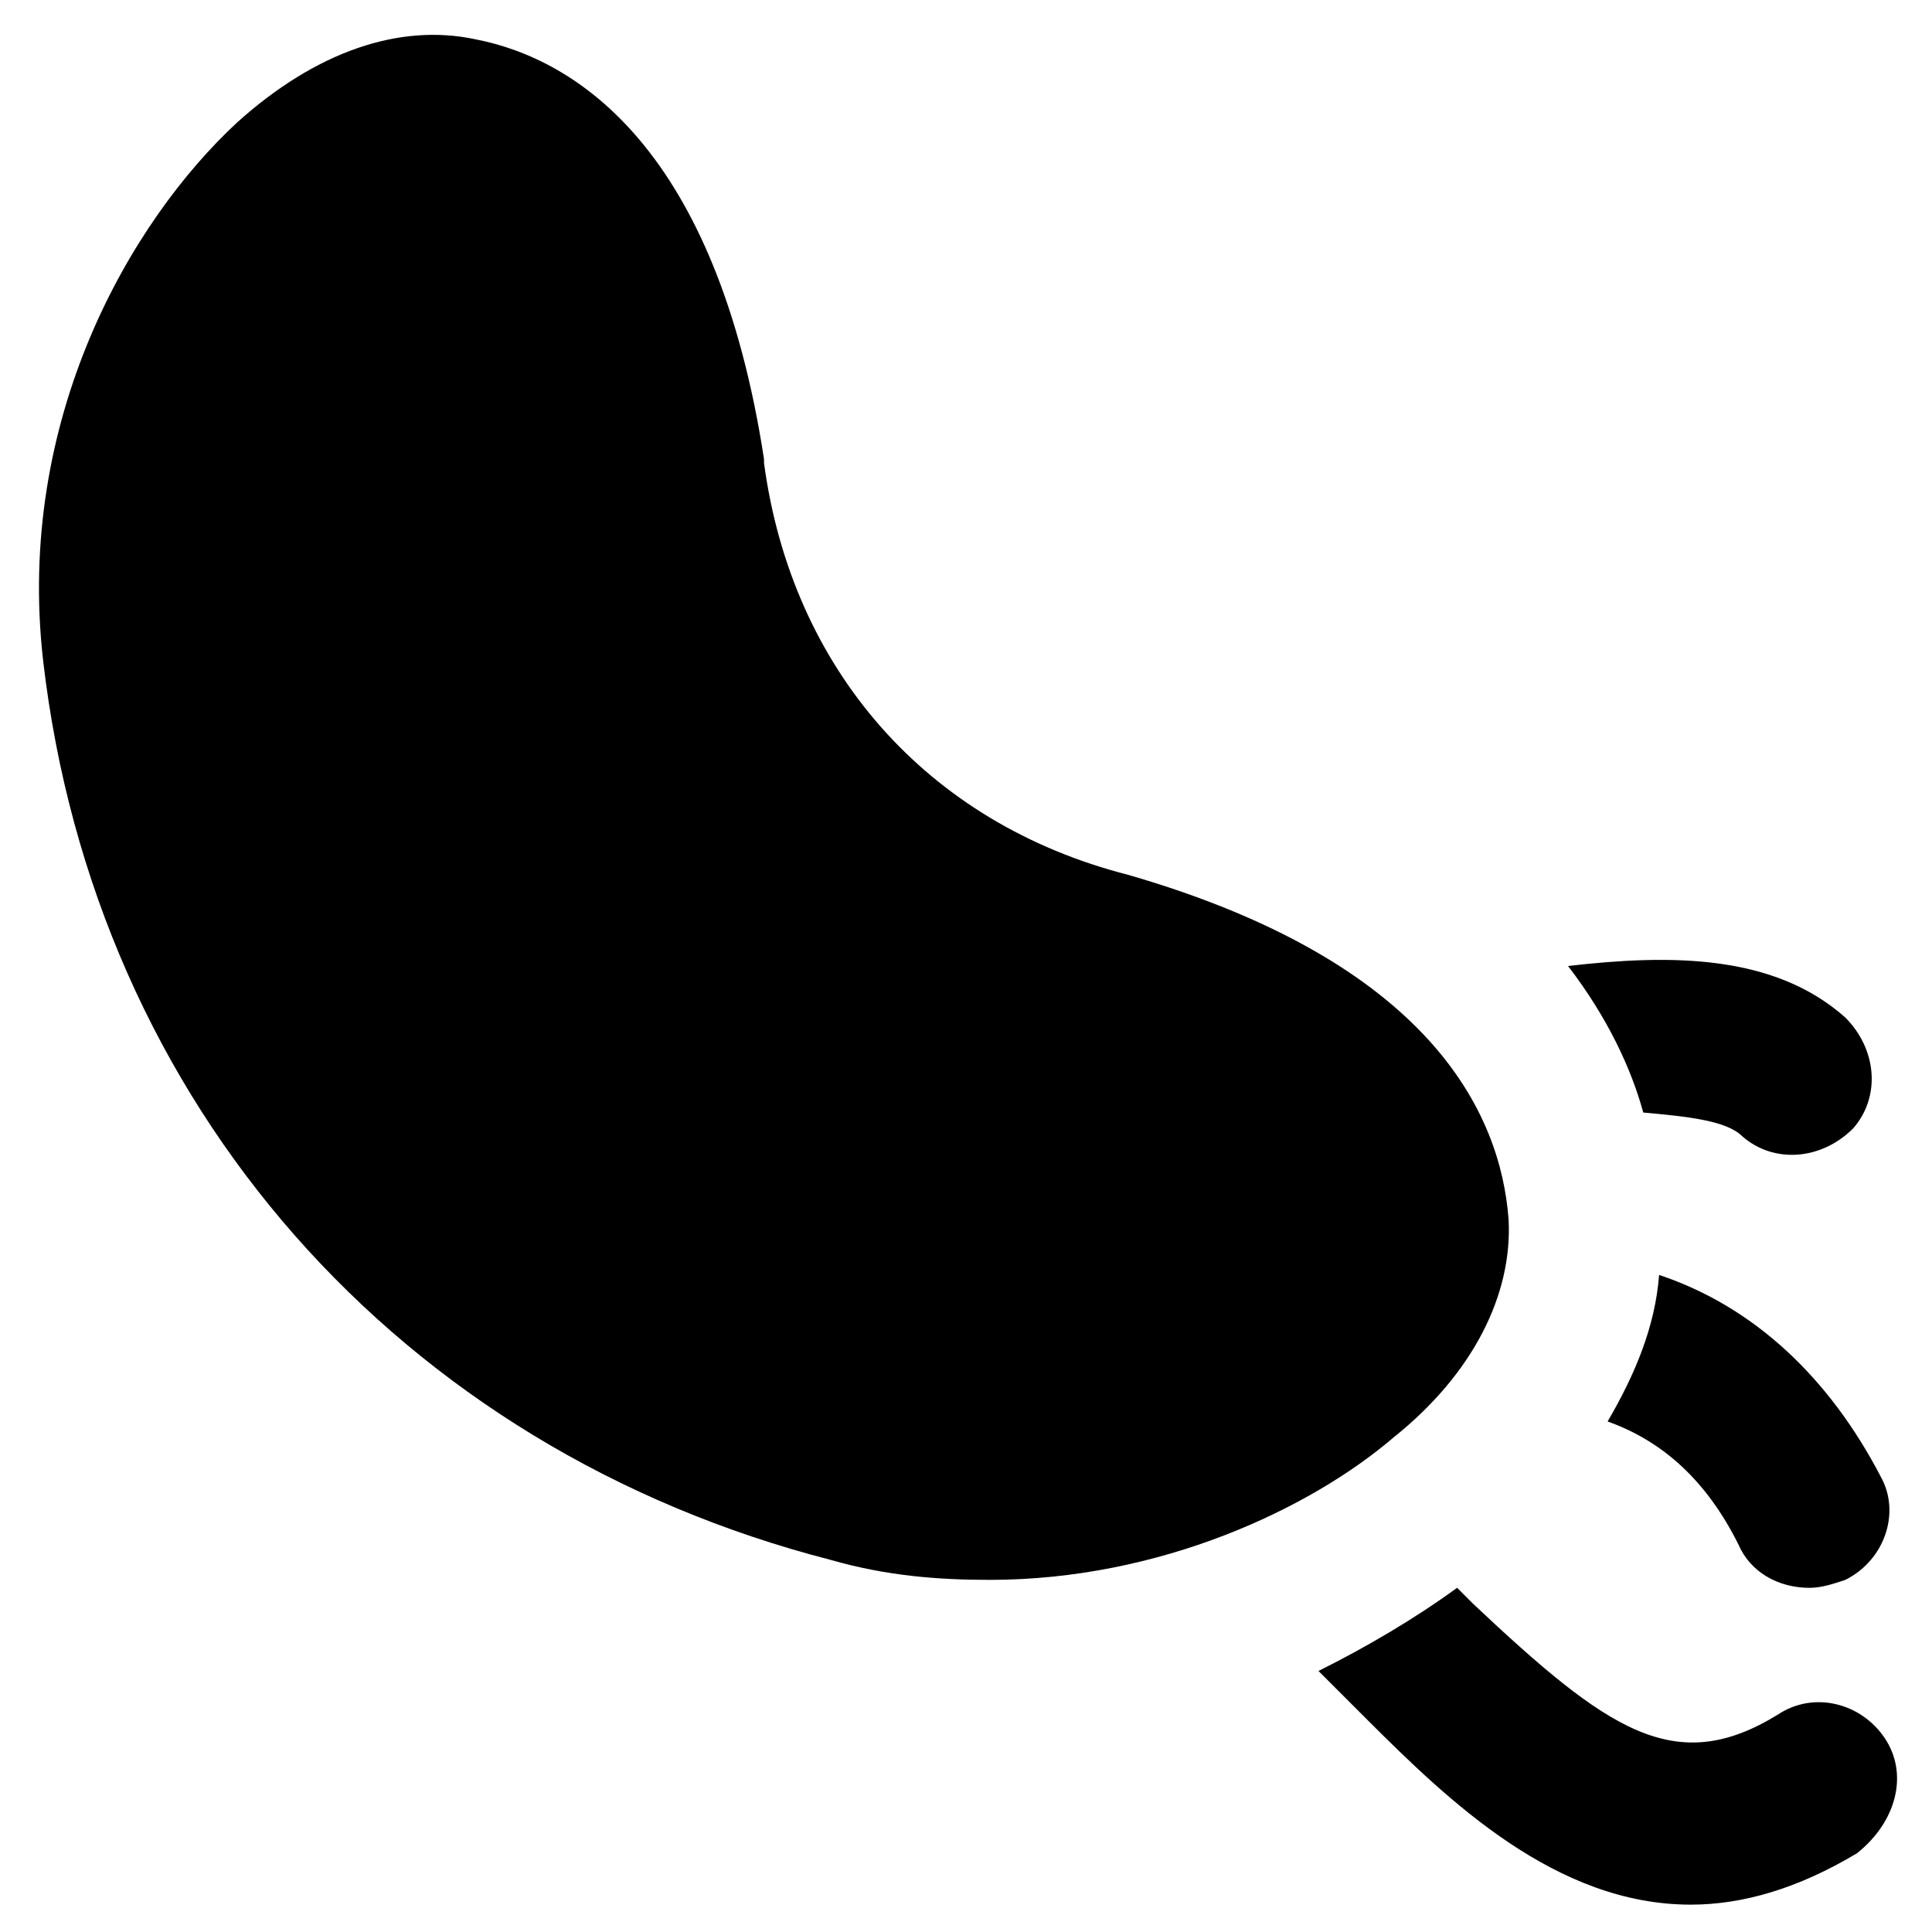 <?xml version="1.0" encoding="UTF-8"?>
<!-- Uploaded to: SVG Repo, www.svgrepo.com, Generator: SVG Repo Mixer Tools -->
<svg fill="#000000" width="800px" height="800px" version="1.1" viewBox="144 144 512 512" xmlns="http://www.w3.org/2000/svg">
 <g>
  <path d="m543.79 467.17c-2.098-28.34-20.992-68.223-100.76-91.316-53.531-13.645-89.215-54.578-96.562-109.16v-1.051c-12.594-81.867-49.332-106.01-76.621-111.26-19.941-4.199-41.984 3.148-62.977 22.043-28.34 26.238-58.777 78.719-51.43 142.75 13.645 117.55 94.465 208.87 208.87 238.26 14.695 4.199 28.34 5.246 41.984 5.246 45.133 0 85.02-18.895 107.06-37.785 20.992-16.789 31.488-37.781 30.438-57.727z"/>
  <path d="m605.72 445.13c8.398 7.348 20.992 6.297 29.391-2.098 7.348-8.398 6.297-20.992-2.098-29.391-18.895-16.793-46.184-16.793-73.473-13.645 10.496 13.645 16.793 27.289 19.941 38.836 11.543 1.047 22.039 2.098 26.238 6.297z"/>
  <path d="m583.68 481.87c-1.051 13.645-6.297 26.238-13.645 38.836 14.695 5.246 26.238 15.742 34.637 32.539 3.148 7.348 10.496 11.547 18.895 11.547 3.148 0 6.297-1.051 9.445-2.098 10.496-5.246 14.695-17.844 9.445-27.289-13.645-26.246-33.586-45.137-58.777-53.535z"/>
  <path d="m643.51 604.67c-6.297-9.445-18.895-12.594-28.34-6.297-27.289 16.793-45.133 4.199-80.82-29.391-1.051-1.051-3.148-3.148-4.199-4.199-11.547 8.398-24.141 15.742-36.734 22.043 4.199 4.199 8.398 8.398 12.594 12.594 22.043 22.043 50.383 49.332 86.066 49.332 13.645 0 28.34-4.199 44.082-13.645 10.5-8.398 13.648-20.992 7.352-30.438z"/>
 </g>
</svg>